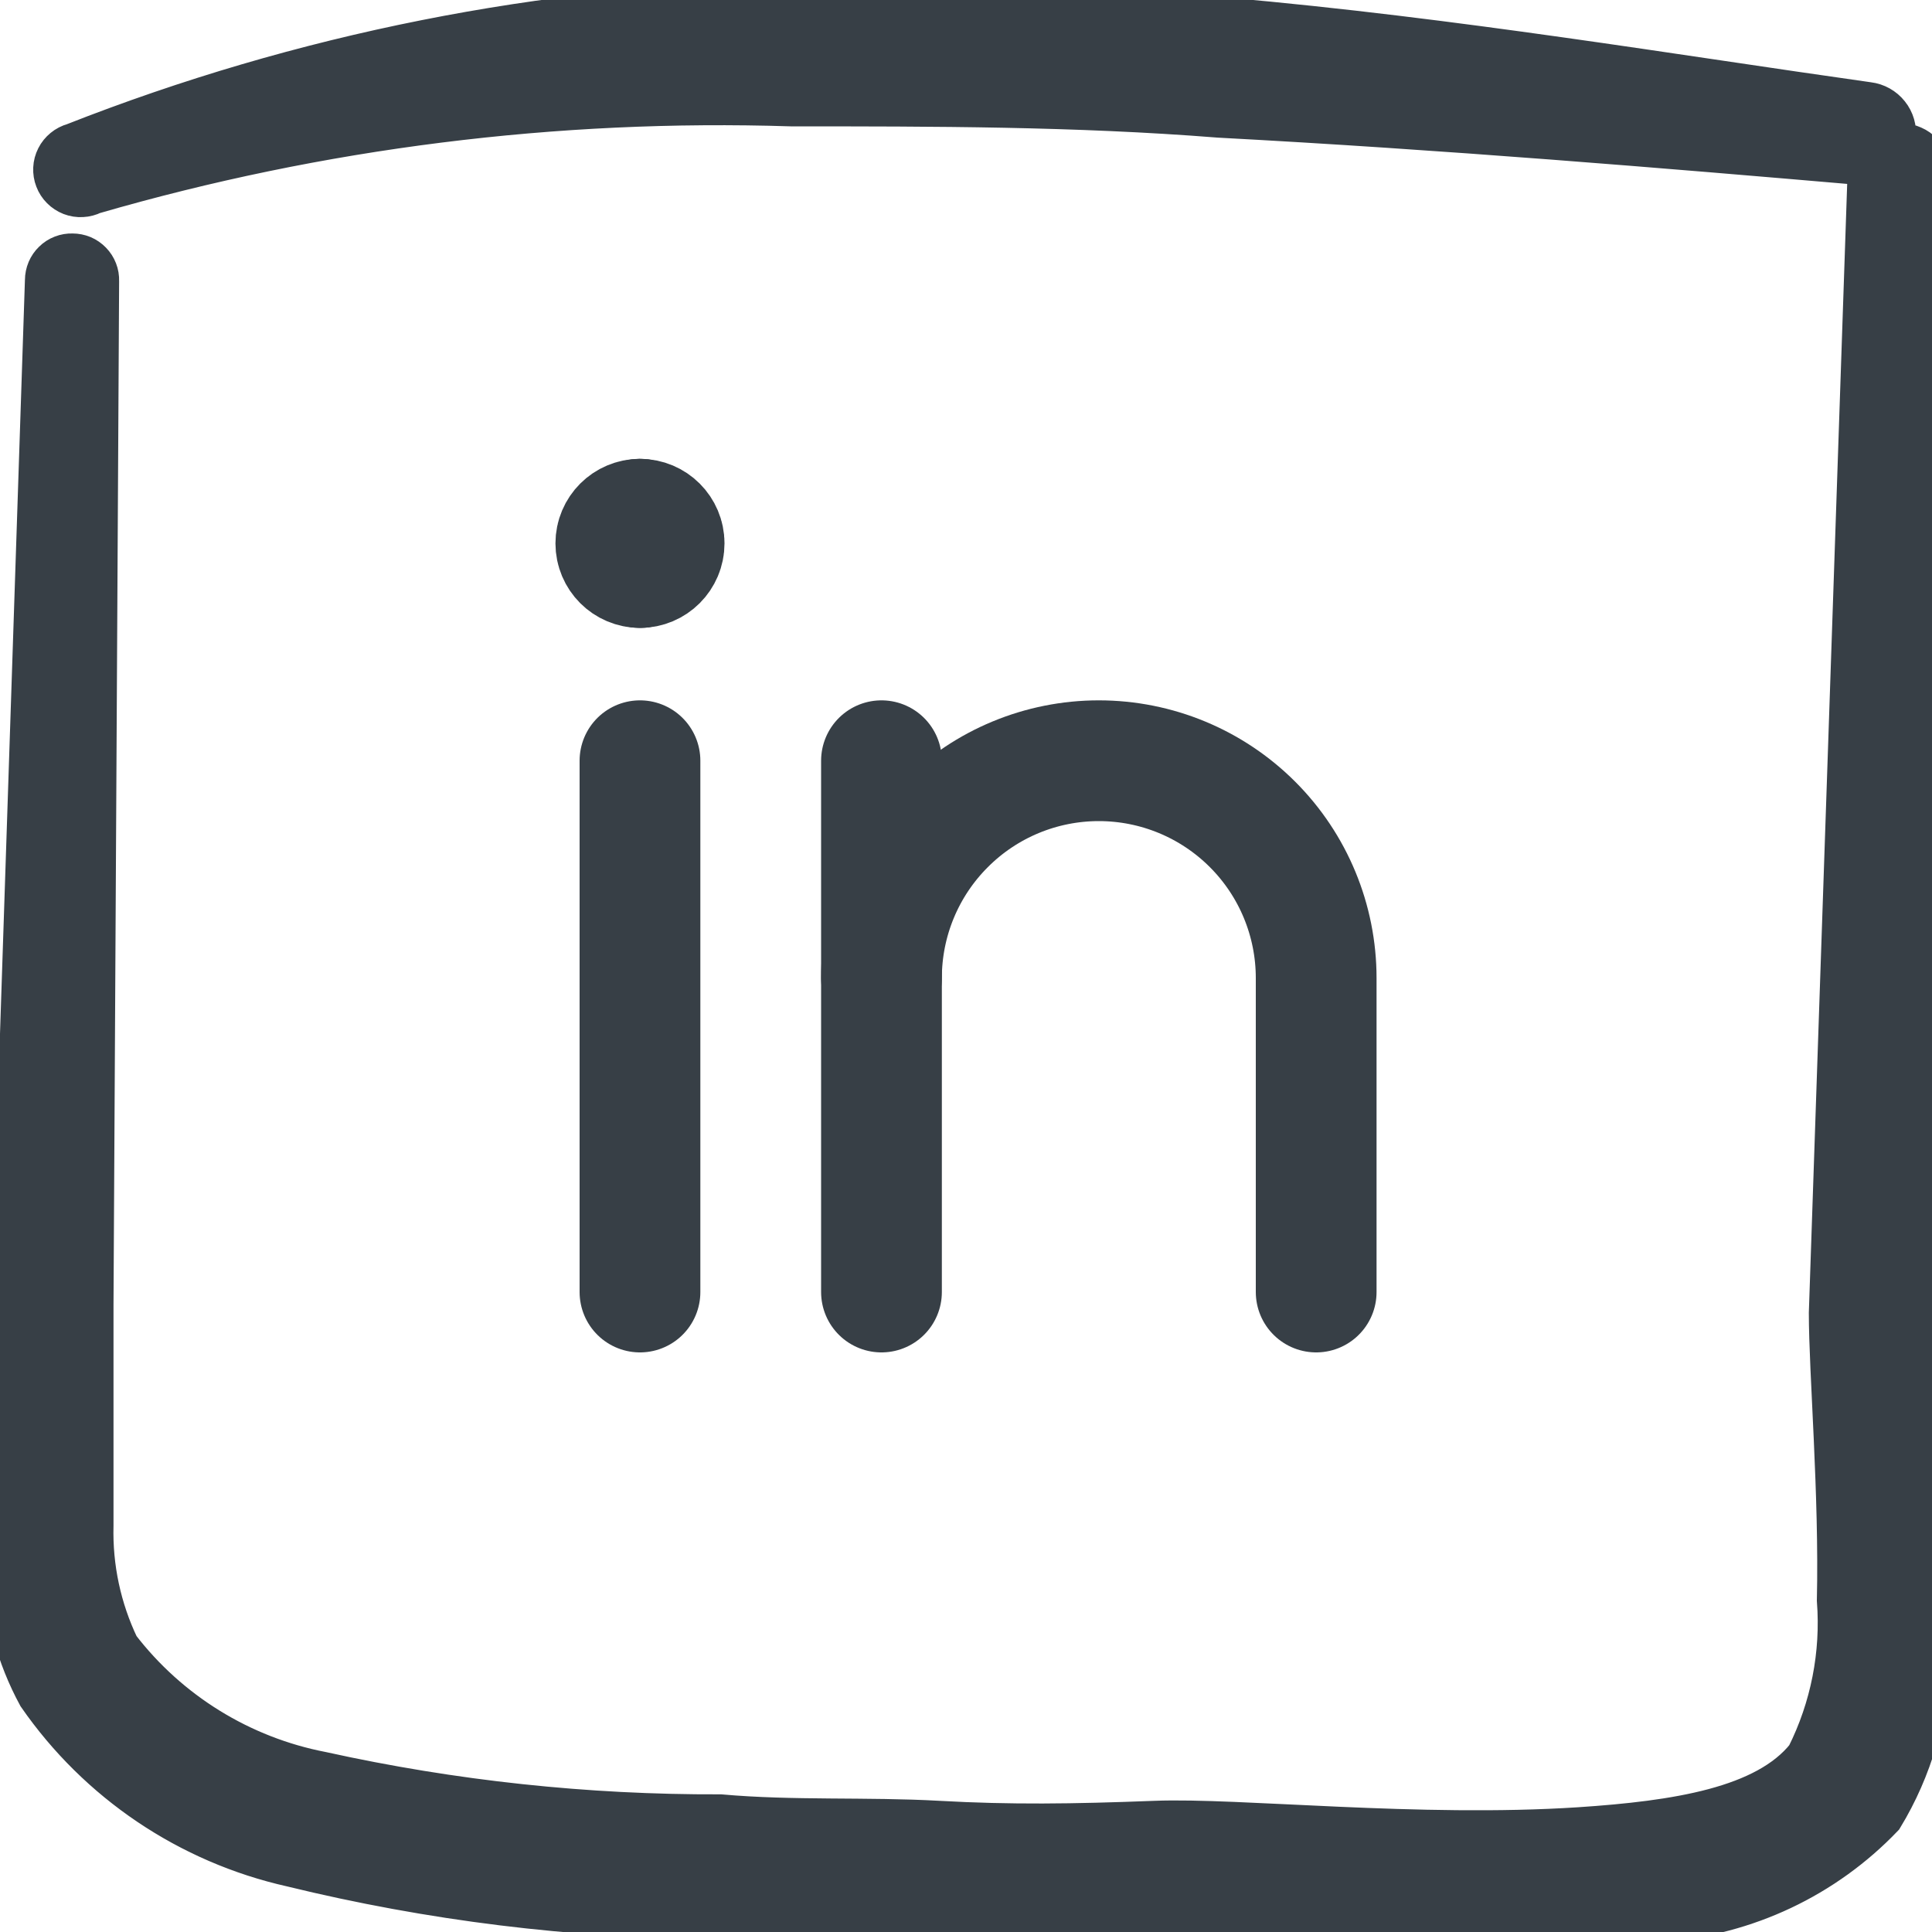 <svg xmlns="http://www.w3.org/2000/svg" width="32" height="32" viewBox="0 0 32 32" fill="none"><g clip-path="url(#clip0_490_3712)"><path fill-rule="evenodd" clip-rule="evenodd" d="M32 2.893C32.002 2.825 31.99 2.757 31.966 2.693C31.941 2.63 31.904 2.571 31.857 2.522C31.81 2.472 31.754 2.432 31.691 2.405C31.629 2.377 31.562 2.362 31.493 2.36C31.493 2.36 31.493 2.36 31.413 2.36C31.333 2.36 31.413 2.36 31.413 2.267C31.428 2.127 31.388 1.987 31.3 1.878C31.213 1.768 31.086 1.697 30.947 1.68C27.733 1.227 24.08 0.613 20.307 0.28C17.906 0.04 15.492 -0.053 13.08 -3.75137e-06C9.015 0.072 4.996 0.871 1.213 2.36C1.15 2.377 1.092 2.407 1.041 2.449C0.991 2.49 0.949 2.541 0.92 2.599C0.89 2.658 0.873 2.721 0.87 2.787C0.867 2.852 0.877 2.917 0.901 2.978C0.924 3.039 0.96 3.094 1.006 3.14C1.052 3.186 1.107 3.222 1.168 3.246C1.229 3.269 1.294 3.28 1.36 3.276C1.425 3.273 1.489 3.256 1.547 3.227C5.3 2.138 9.201 1.648 13.107 1.773C15.453 1.773 17.827 1.773 20.187 1.96C23.933 2.16 27.6 2.467 30.853 2.747C30.853 2.747 30.947 2.747 31 2.747C31.053 2.747 30.92 2.853 30.92 2.907L30.28 21.747C30.28 22.733 30.453 24.733 30.413 26.507C30.481 27.395 30.306 28.284 29.907 29.08C29.24 29.92 27.76 30.147 26.16 30.253C23.493 30.427 20.507 30.093 19.133 30.147C17.76 30.2 16.733 30.213 15.547 30.147C14.36 30.08 13.133 30.147 11.933 30.04C9.714 30.048 7.501 29.811 5.333 29.333C4.003 29.076 2.812 28.341 1.987 27.267C1.688 26.643 1.542 25.958 1.56 25.267C1.56 23.933 1.56 22.48 1.56 21.613L1.653 4.653C1.655 4.593 1.645 4.532 1.623 4.476C1.601 4.419 1.568 4.368 1.525 4.324C1.483 4.281 1.433 4.246 1.377 4.222C1.321 4.199 1.261 4.187 1.2 4.187C1.139 4.185 1.079 4.195 1.023 4.217C0.966 4.239 0.914 4.272 0.871 4.315C0.827 4.357 0.793 4.407 0.769 4.463C0.746 4.519 0.733 4.579 0.733 4.64L0.173 21.573C0.048 23.036 0.004 24.505 0.04 25.973C0.063 26.715 0.259 27.441 0.613 28.093C1.612 29.535 3.116 30.549 4.827 30.933C7.127 31.495 9.485 31.786 11.853 31.8C13.08 31.8 14.307 31.92 15.533 31.933C16.76 31.947 17.987 31.933 19.227 31.933C21.995 32.091 24.77 32.06 27.533 31.84C28.928 31.734 30.234 31.117 31.2 30.107C31.689 29.302 31.956 28.382 31.973 27.44C32.08 25.48 31.76 22.987 31.76 21.84L32 2.893Z" fill="#373F46" stroke="#373F46" stroke-width="0.64"></path><path d="M10.6 12.6V21.4" stroke="#373F46" stroke-width="2" stroke-linecap="round" stroke-linejoin="round"></path><path d="M14.6 12.6V21.4" stroke="#373F46" stroke-width="2" stroke-linecap="round" stroke-linejoin="round"></path><path d="M21.8 21.4V16.2C21.8 15.245 21.421 14.33 20.746 13.655C20.07 12.979 19.155 12.6 18.2 12.6C17.245 12.6 16.33 12.979 15.655 13.655C14.979 14.33 14.6 15.245 14.6 16.2" stroke="#373F46" stroke-width="2" stroke-linecap="round" stroke-linejoin="round"></path><path d="M10.6 9.4C10.379 9.4 10.2 9.221 10.2 9C10.2 8.779 10.379 8.6 10.6 8.6" stroke="#373F46" stroke-width="2" stroke-linecap="round" stroke-linejoin="round"></path><path d="M10.6 8.6C10.821 8.6 11 8.779 11 9C11 9.221 10.821 9.4 10.6 9.4" stroke="#373F46" stroke-width="2" stroke-linecap="round" stroke-linejoin="round"></path></g><defs><clipPath id="clip0_490_3712"><rect width="32" height="32" fill="white"></rect></clipPath></defs></svg>